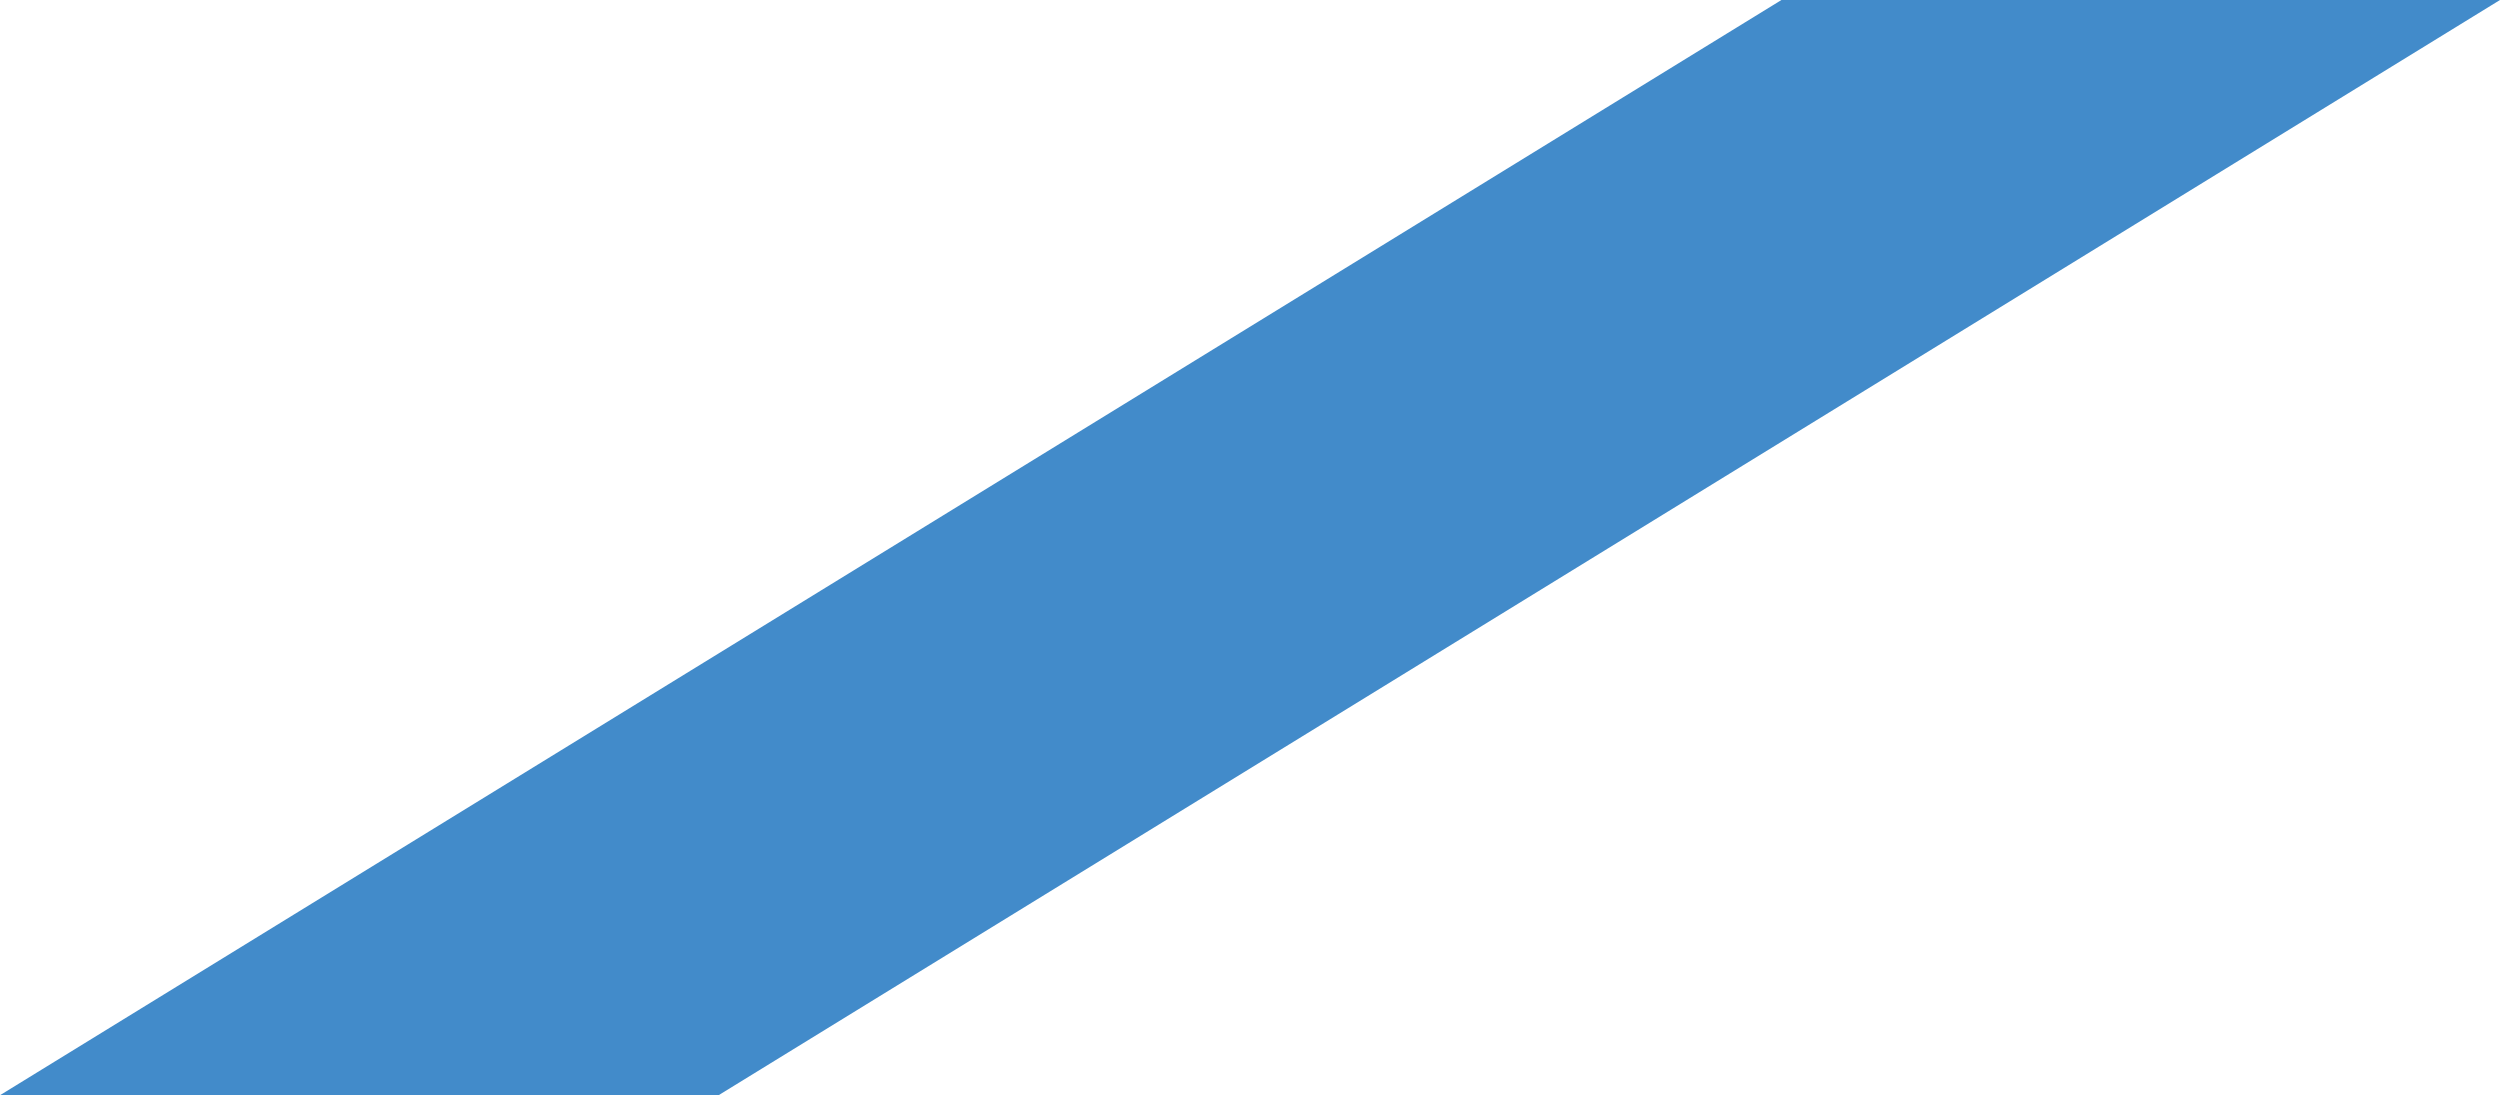 <svg xmlns="http://www.w3.org/2000/svg" width="408.158" height="178.808" viewBox="0 0 408.158 178.808">
  <path id="Rectangle_2" data-name="Rectangle 2" d="M2699.841,606h117.316l-290.84,178.808H2409Z" transform="translate(-2409 -606)" fill="#428bca" fill-rule="evenodd"/>
</svg>
